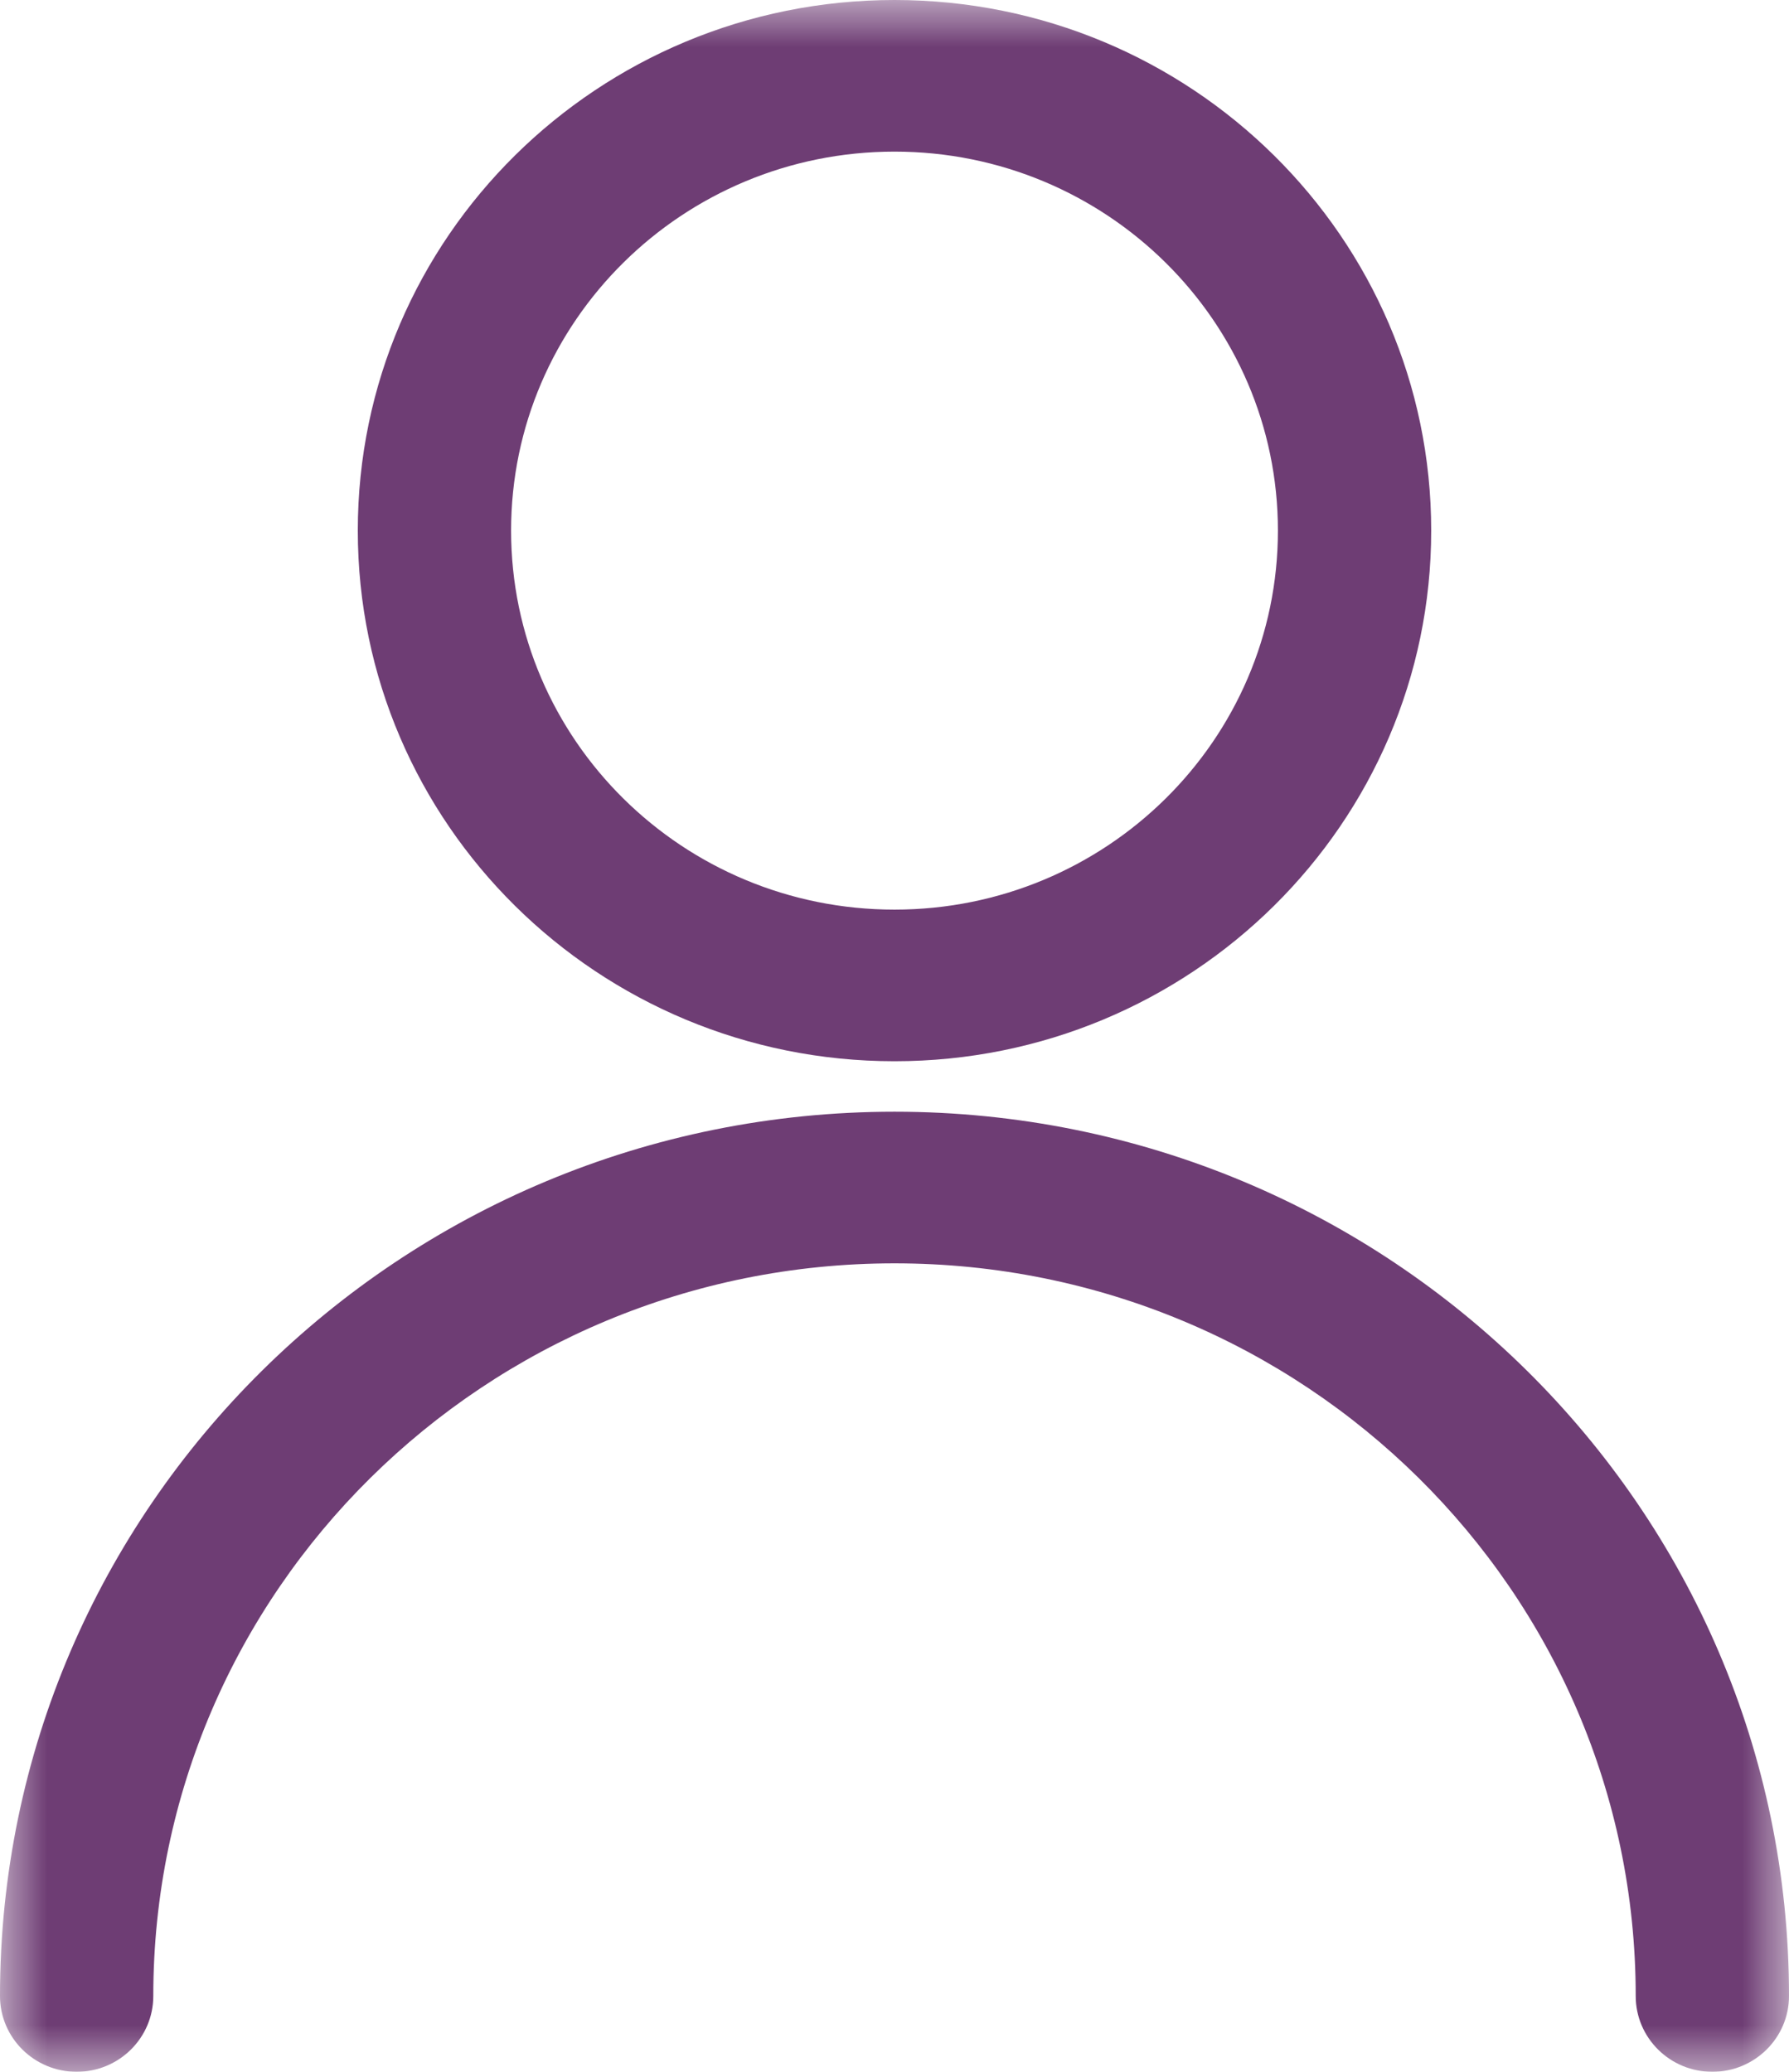 <?xml version="1.0" encoding="UTF-8"?>
<svg width="19px" height="22px" viewBox="0 0 19 22" version="1.1" xmlns="http://www.w3.org/2000/svg" xmlns:xlink="http://www.w3.org/1999/xlink">
    <title>ac</title>
    <defs>
        <polygon id="path-1" points="0 0 19 0 19 22 0 22"></polygon>
    </defs>
    <g id="Symbols" stroke="none" stroke-width="1" fill="none" fill-rule="evenodd">
        <g id="headr" transform="translate(-1354, -16)">
            <g id="Group-4" transform="translate(1306.879, 13.781)">
                <g id="ac" transform="translate(47.121, 2.219)">
                    <mask id="mask-2" fill="white">
                        <use xlink:href="#path-1"></use>
                    </mask>
                    <g id="Clip-2"></g>
                    <path d="M9.5,9.659 C11.748,9.659 13.572,7.857 13.572,5.634 C13.572,3.412 11.748,1.61 9.5,1.61 C7.252,1.61 5.428,3.412 5.428,5.634 C5.428,7.857 7.252,9.659 9.5,9.659 L9.5,9.659 Z M9.5,11.269 C6.352,11.269 3.8,8.746 3.8,5.634 C3.8,2.523 6.352,0 9.5,0 C12.648,0 15.2,2.523 15.2,5.634 C15.2,8.746 12.648,11.269 9.5,11.269 L9.5,11.269 Z M19,21.195 C19,21.64 18.635,22 18.186,22 C17.736,22 17.372,21.64 17.372,21.195 C17.372,16.898 13.847,13.415 9.5,13.415 C5.153,13.415 1.628,16.898 1.628,21.195 C1.628,21.64 1.264,22 0.814,22 C0.365,22 0,21.64 0,21.195 C0,16.01 4.253,11.805 9.5,11.805 C14.747,11.805 19,16.01 19,21.195 Z" id="Fill-1" fill="#6E3D74" mask="url(#mask-2)"></path>
                </g>
            </g>
        </g>
    </g>
</svg>
